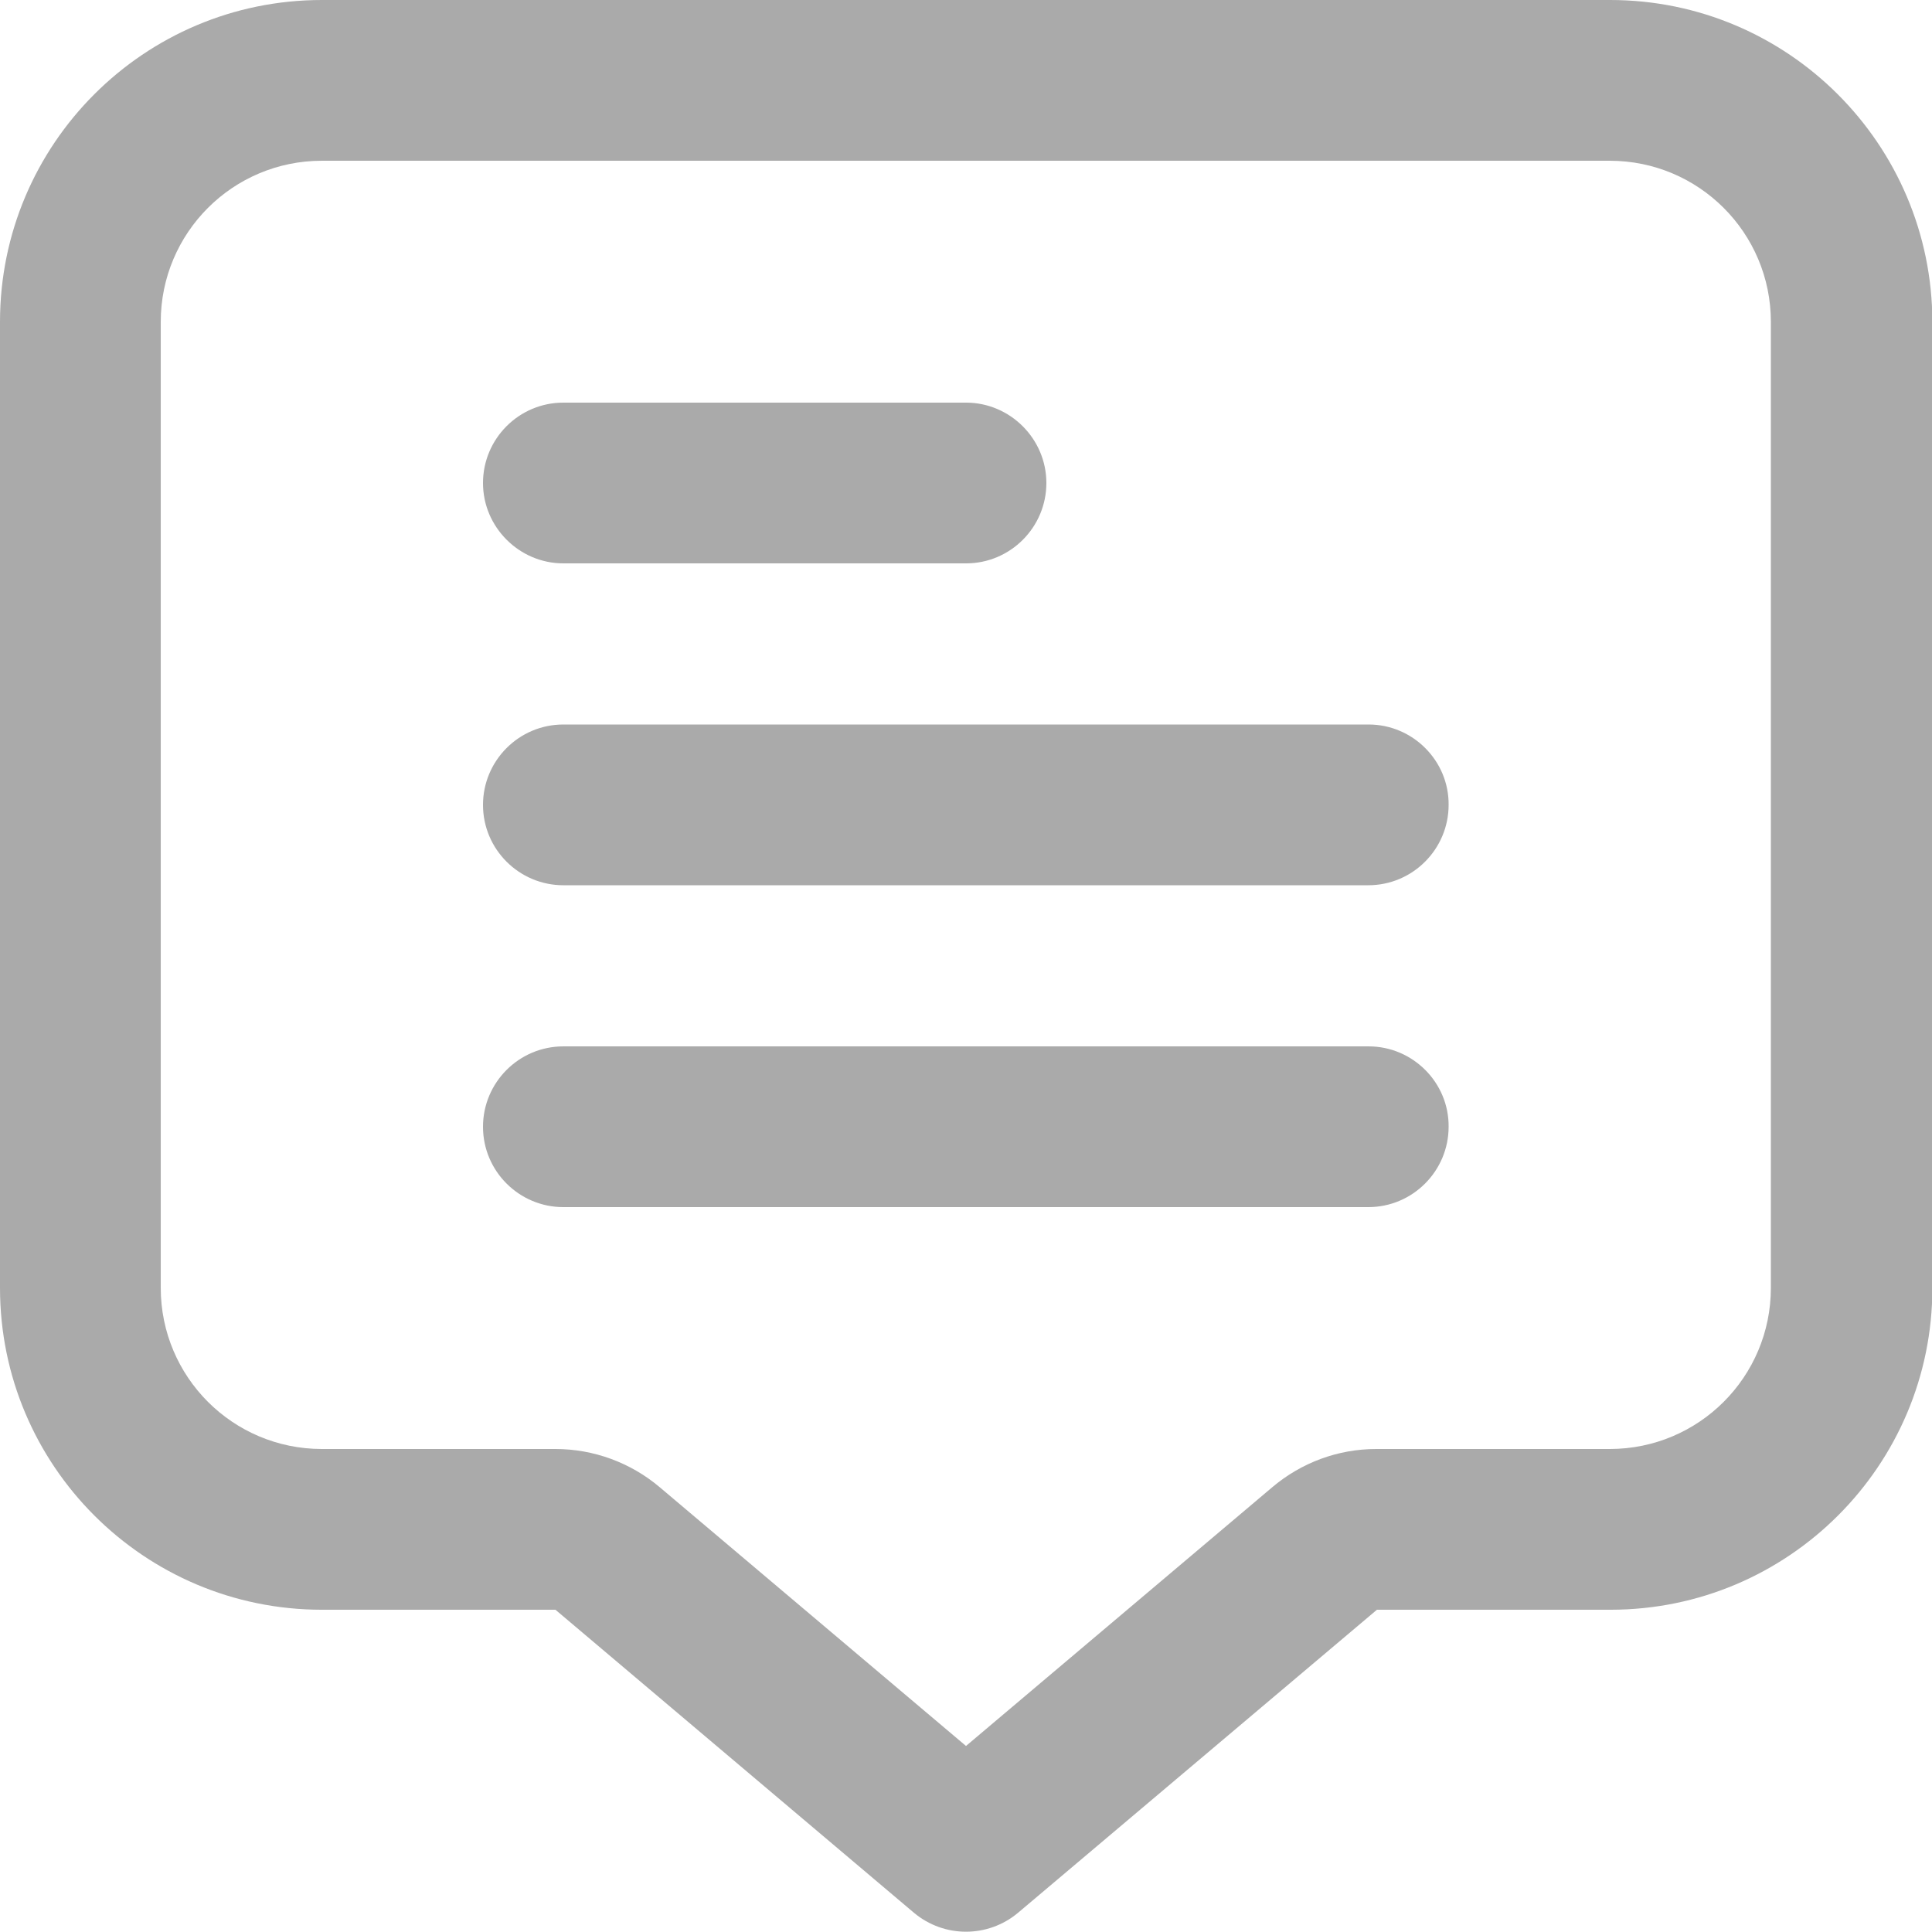 <?xml version="1.0" encoding="utf-8"?>
<!-- Generator: Adobe Illustrator 26.2.1, SVG Export Plug-In . SVG Version: 6.00 Build 0)  -->
<svg version="1.1" id="레이어_1" xmlns:svgjs="http://svgjs.com/svgjs"
	 xmlns="http://www.w3.org/2000/svg" xmlns:xlink="http://www.w3.org/1999/xlink" x="0px" y="0px" viewBox="0 0 512 512"
	 style="enable-background:new 0 0 512 512;" xml:space="preserve">
<style type="text/css">
	.st0{fill:#AAAAAA;}
</style>
<g>
	<path class="st0" d="M426.7,0H85.3C38.2,0,0,38.2,0,85.3v256c0,47.1,38.2,85.3,85.3,85.3h61.9l95,80.3c8,6.7,19.6,6.7,27.6,0
		l95.1-80.3h61.9c47.1,0,85.3-38.2,85.3-85.3v-256C512,38.2,473.8,0,426.7,0z M469.3,341.3c0,23.6-19.1,42.7-42.7,42.7h-61.9
		c-10.1,0-19.8,3.6-27.5,10.1L256,462.7l-81.2-68.6l0,0c-7.7-6.5-17.5-10.1-27.6-10.1H85.3c-23.6,0-42.7-19.1-42.7-42.7v-256
		c0-23.6,19.1-42.7,42.7-42.7h341.3c23.6,0,42.7,19.1,42.7,42.7V341.3z"/>
	<path class="st0" d="M149.3,149.3H256c11.8,0,21.3-9.6,21.3-21.3s-9.6-21.3-21.3-21.3H149.3c-11.8,0-21.3,9.6-21.3,21.3
		S137.6,149.3,149.3,149.3z"/>
	<path class="st0" d="M362.7,192H149.3c-11.8,0-21.3,9.6-21.3,21.3c0,11.8,9.6,21.3,21.3,21.3h213.3c11.8,0,21.3-9.6,21.3-21.3
		C384,201.6,374.4,192,362.7,192z"/>
	<path class="st0" d="M362.7,277.3H149.3c-11.8,0-21.3,9.6-21.3,21.3c0,11.8,9.6,21.3,21.3,21.3h213.3c11.8,0,21.3-9.6,21.3-21.3
		C384,286.9,374.4,277.3,362.7,277.3z"/>
</g>
</svg>
